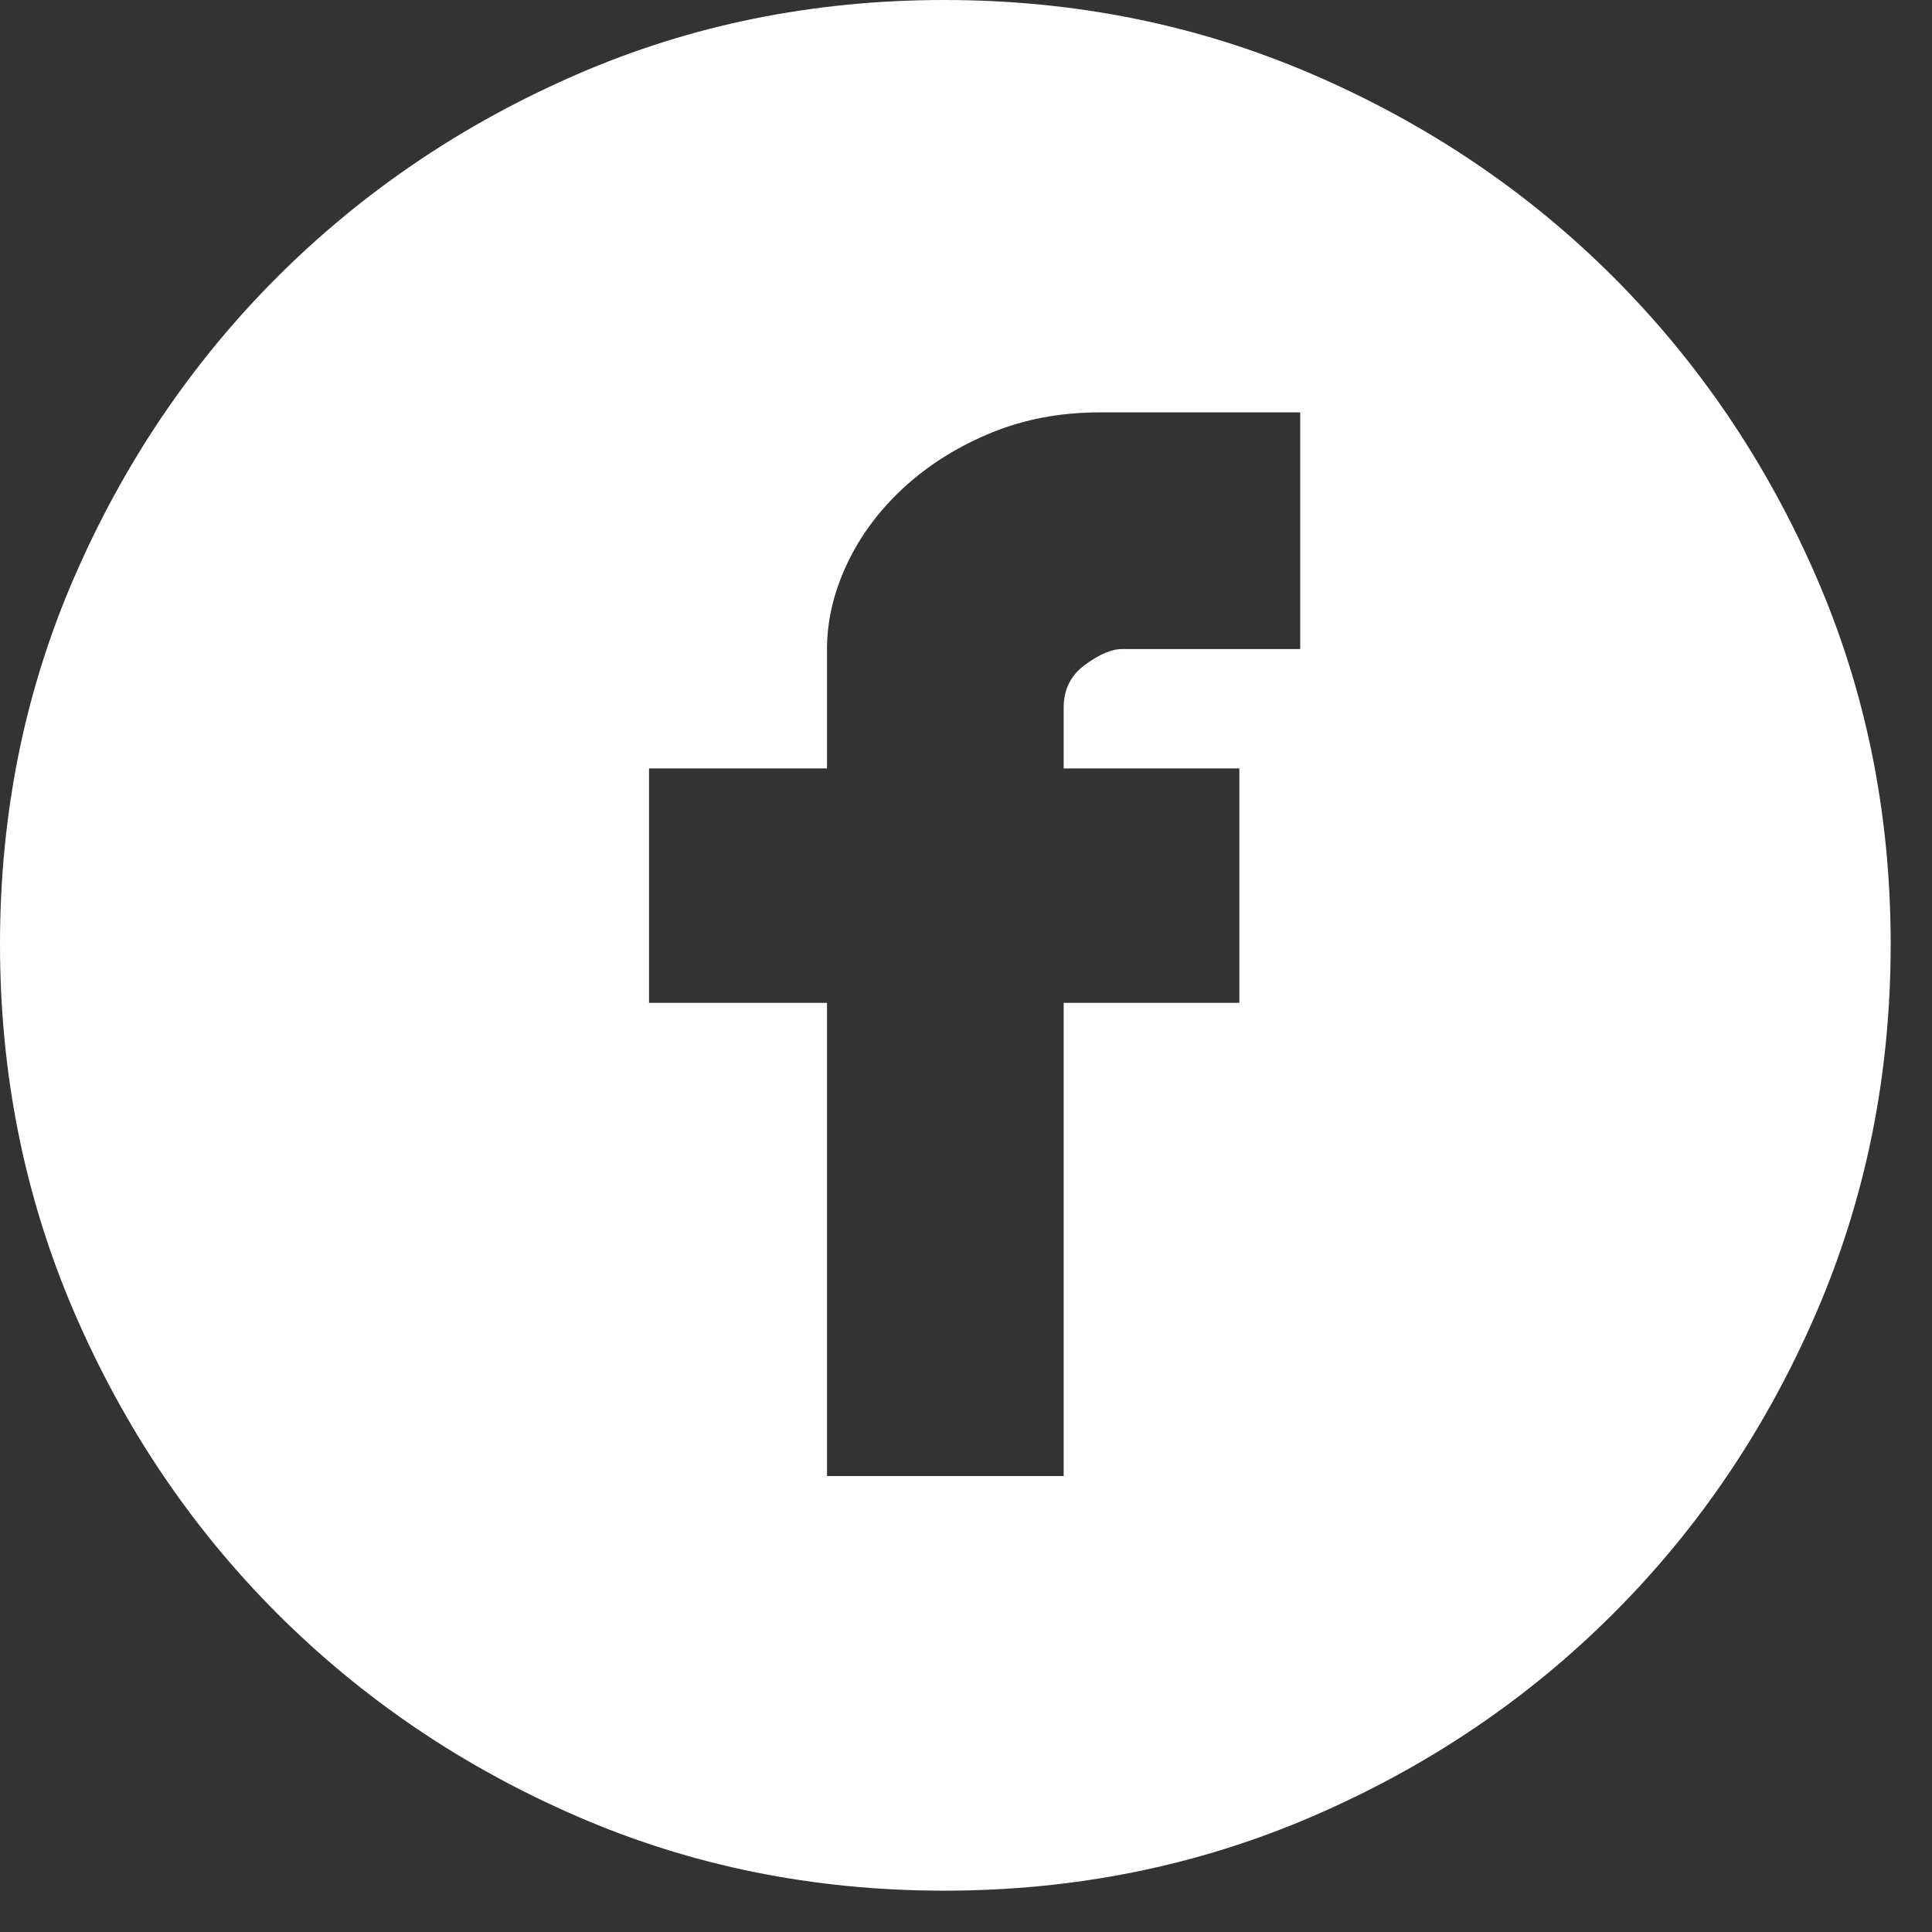<?xml version="1.0" encoding="UTF-8"?> <svg xmlns="http://www.w3.org/2000/svg" width="18" height="18" viewBox="0 0 18 18" fill="none"><rect x="0" y="0" width="18" height="18" fill="#333333" stroke="none"/><path d="M8.797 0C10.015 0 11.159 0.231 12.23 0.693C13.3 1.155 14.235 1.785 15.032 2.582C15.83 3.38 16.46 4.311 16.922 5.375C17.384 6.438 17.615 7.579 17.615 8.797C17.615 10.015 17.384 11.159 16.922 12.23C16.46 13.3 15.83 14.235 15.032 15.032C14.235 15.83 13.3 16.46 12.23 16.922C11.159 17.384 10.015 17.615 8.797 17.615C7.579 17.615 6.438 17.384 5.375 16.922C4.311 16.46 3.38 15.83 2.582 15.032C1.785 14.235 1.155 13.3 0.693 12.23C0.231 11.159 0 10.015 0 8.797C0 7.579 0.231 6.438 0.693 5.375C1.155 4.311 1.785 3.38 2.582 2.582C3.38 1.785 4.311 1.155 5.375 0.693C6.438 0.231 7.579 0 8.797 0ZM12.114 3.842H10.245C9.882 3.842 9.546 3.905 9.238 4.031C8.93 4.157 8.66 4.325 8.429 4.535C8.199 4.745 8.02 4.983 7.894 5.249C7.768 5.515 7.705 5.781 7.705 6.047V7.159H6.047V9.343H7.705V13.752H9.91V9.343H11.547V7.159H9.91V6.592C9.91 6.424 9.976 6.291 10.109 6.194C10.242 6.096 10.357 6.047 10.456 6.047H12.114V3.842Z" fill="white"></path></svg> 